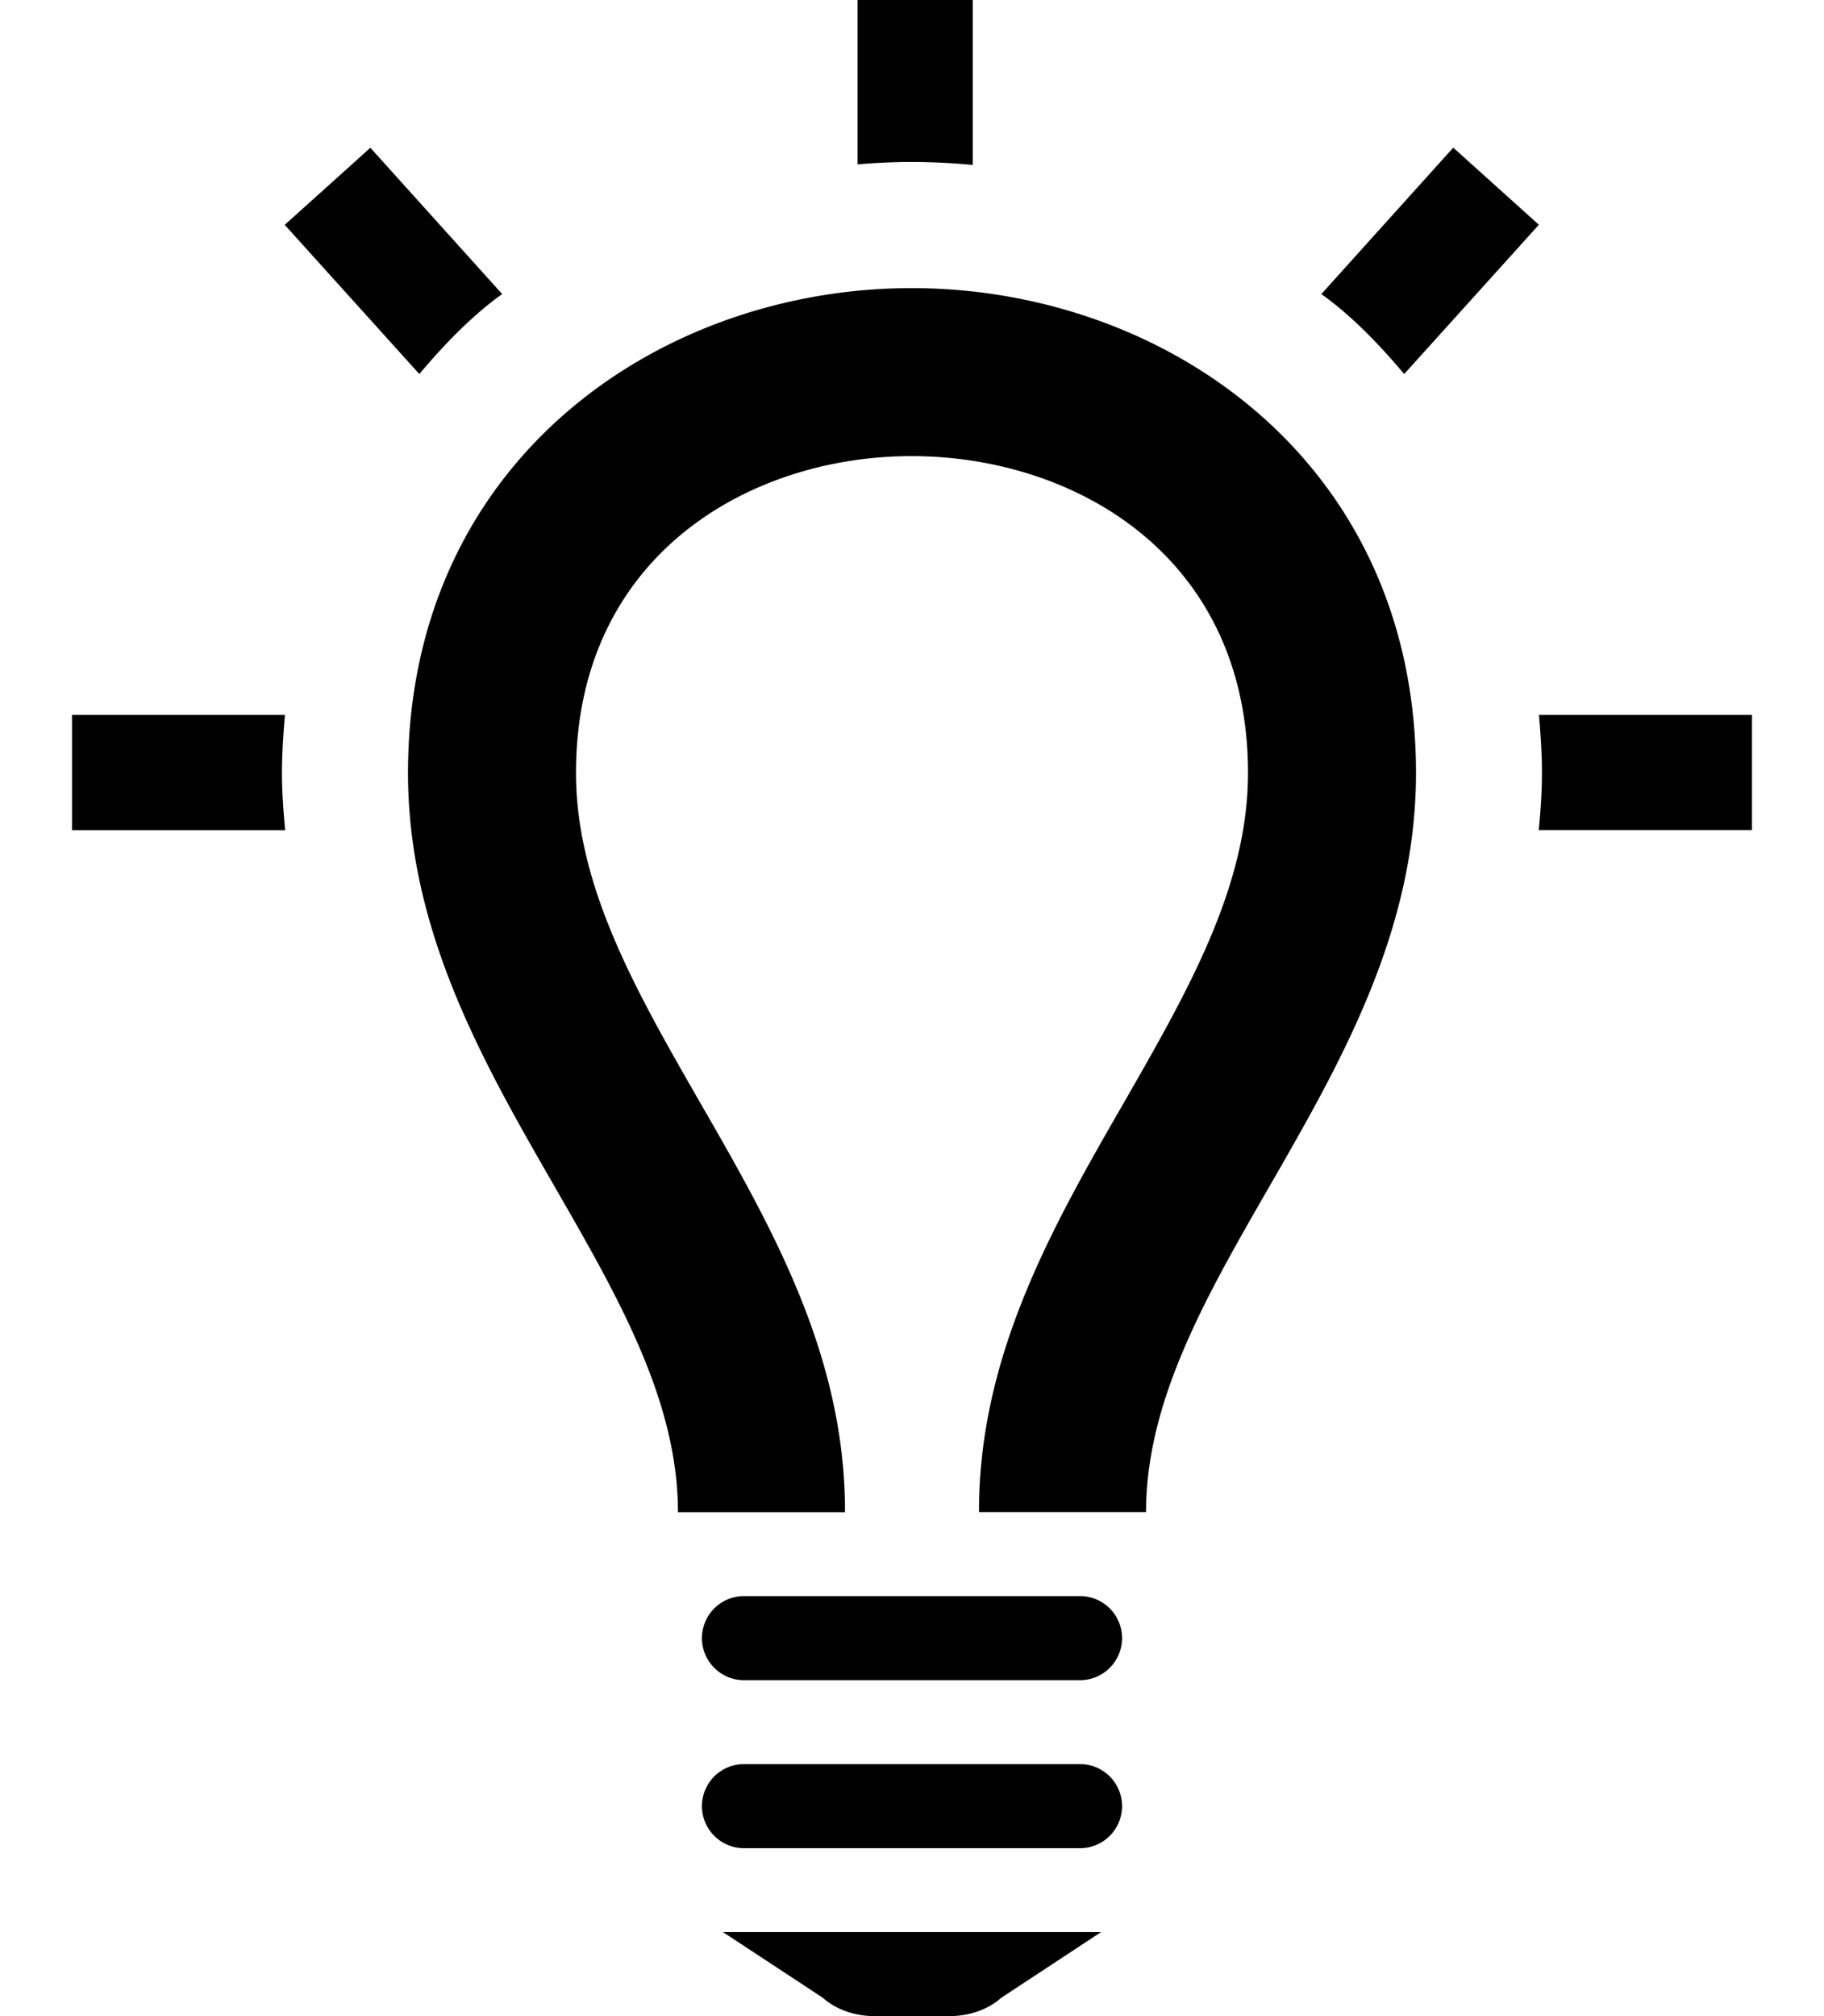 <svg id="icon" xmlns="http://www.w3.org/2000/svg" fill="none" viewBox="0 0 19 21">
  <path fill="currentColor" d="M18.25 7.446v1.2h-2.221c.018-.195.033-.392.033-.596 0-.207-.015-.406-.031-.604H18.25v-.001Zm-9.317-5.734V0h1.2v1.718a7.015 7.015 0 0 0-.635-.031 6.759 6.759 0 0 0-.564.025Zm4.831 1.351 1.374-1.525.892.803-1.403 1.555c-.219-.26-.519-.588-.863-.833Zm-9.396.833L2.966 2.342l.892-.803L5.231 3.063c-.343.245-.644.573-.863.833ZM2.971 8.647H.75V7.446h2.218c-.016.198-.031.397-.031.605 0 .204.016.401.033.596ZM11.25 16.625h-3.5a.438.438 0 0 0-.438.438c0 .241.196.438.438.438h3.5a.438.438 0 0 0 .438-.438.438.438 0 0 0-.438-.438Zm0 1.75h-3.5a.438.438 0 0 0-.438.438c0 .241.196.438.438.438h3.5a.438.438 0 0 0 .438-.438.438.438 0 0 0-.438-.438Zm.219 1.75H7.531l1.04.684c.135.121.332.191.538.191h.783c.205 0 .403-.07.538-.191l1.039-.684ZM14.75 8.051c0 3.123-2.812 5.235-2.812 7.699h-1.74c-.003-1.626.761-2.965 1.506-4.259C12.369 10.332 13 9.236 13 8.051c0-2.268-1.816-3.3-3.503-3.3C7.813 4.75 6 5.783 6 8.051c0 1.186.631 2.281 1.297 3.441.745 1.293 1.509 2.633 1.505 4.259H7.062c0-2.464-2.812-4.576-2.812-7.699 0-3.258 2.623-5.051 5.247-5.051 2.626 0 5.253 1.795 5.253 5.051Z"/>
</svg>
